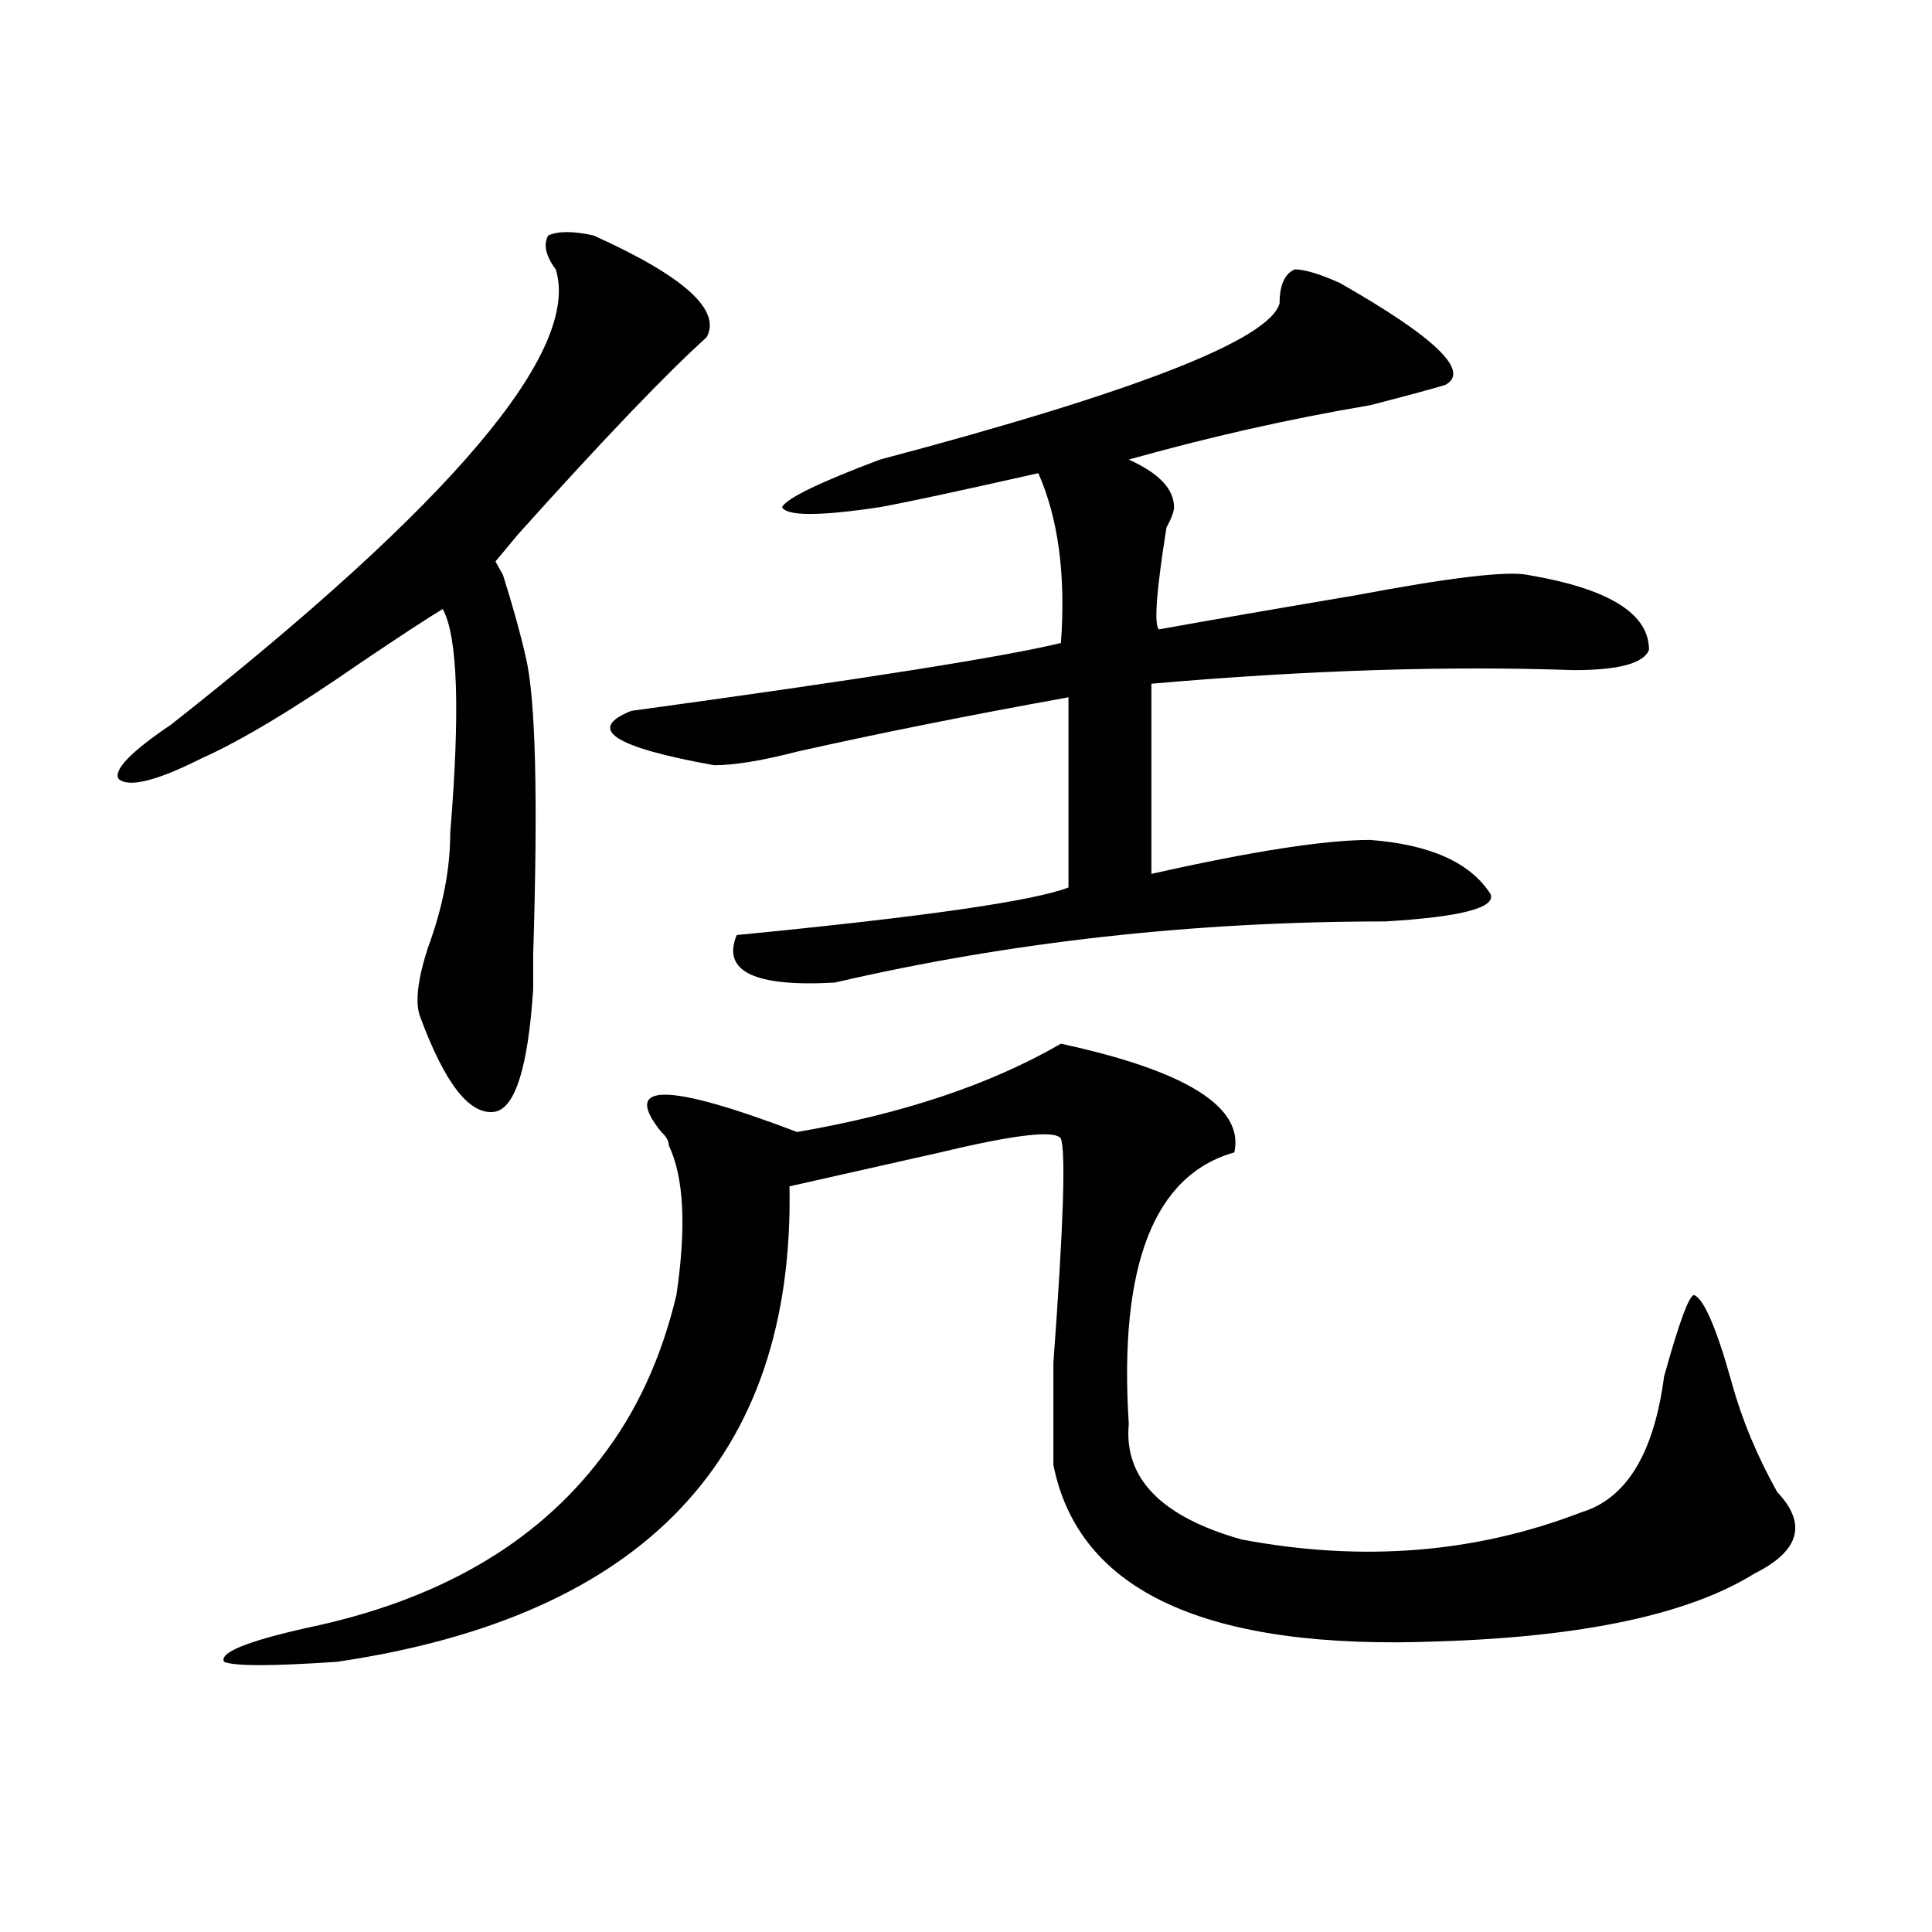 <?xml version="1.0" encoding="utf-8"?>
<!-- Generator: Adobe Illustrator 16.0.0, SVG Export Plug-In . SVG Version: 6.00 Build 0)  -->
<!DOCTYPE svg PUBLIC "-//W3C//DTD SVG 1.1//EN" "http://www.w3.org/Graphics/SVG/1.1/DTD/svg11.dtd">
<svg version="1.1" id="图层_1" xmlns="http://www.w3.org/2000/svg" xmlns:xlink="http://www.w3.org/1999/xlink" x="0px" y="0px"
	 width="1000px" height="1000px" viewBox="0 0 1000 1000" enable-background="new 0 0 1000 1000" xml:space="preserve">
<path d="M307.188,121.859c46.828,21.094,66.34,38.672,58.535,52.734c-20.854,18.787-53.353,52.734-97.559,101.953l-11.707,14.063
	l3.902,7.031c5.183,16.425,9.085,30.487,11.707,42.188c5.183,21.094,6.464,72.675,3.902,154.688c0,9.393,0,15.271,0,17.578
	c-2.622,39.88-9.146,60.974-19.512,63.281c-13.048,2.362-26.036-14.063-39.023-49.219c-2.622-7.031-1.341-18.732,3.902-35.156
	c7.805-21.094,11.707-40.979,11.707-59.766c5.183-63.281,3.902-101.953-3.902-116.016c-7.805,4.724-22.134,14.063-42.926,28.125
	c-33.841,23.456-61.157,39.88-81.949,49.219c-23.414,11.755-37.743,15.271-42.926,10.547c-2.622-4.669,6.464-14.063,27.316-28.125
	c145.667-114.807,212.007-193.359,199.02-235.547c-5.243-7.031-6.524-12.854-3.902-17.578
	C288.956,119.552,296.761,119.552,307.188,121.859z M549.133,540.219c64.998,14.063,94.937,32.849,89.754,56.25
	c-41.646,11.755-59.877,58.612-54.633,140.625c-2.622,28.125,16.89,48.065,58.535,59.766
	c62.438,11.755,120.973,7.031,175.605-14.063c23.414-7.031,37.682-30.432,42.926-70.313c7.805-28.125,12.987-42.188,15.609-42.188
	c5.183,2.362,11.707,17.578,19.512,45.703c5.183,18.787,12.987,37.518,23.414,56.25c15.609,16.425,11.707,30.487-11.707,42.188
	c-33.841,21.094-88.474,32.794-163.898,35.156c-119.692,4.669-186.032-25.818-199.02-91.406c0-7.031,0-24.609,0-52.734
	c5.183-70.313,6.463-108.984,3.902-116.016c-2.622-4.669-23.414-2.307-62.438,7.031c-31.219,7.031-57.255,12.909-78.047,17.578
	c2.561,140.625-75.486,222.638-234.141,246.094c-33.841,2.307-53.353,2.307-58.535,0c-2.622-4.724,11.707-10.547,42.926-17.578
	c67.62-14.063,118.351-43.341,152.191-87.891c18.171-23.401,31.219-51.526,39.023-84.375c5.183-35.156,3.902-60.919-3.902-77.344
	c0-2.307-1.342-4.669-3.902-7.031c-20.853-25.763,2.561-25.763,70.242,0C467.184,576.583,512.67,561.312,549.133,540.219z
	 M693.52,146.469c49.389,28.125,67.62,45.703,54.633,52.734c-7.805,2.362-20.854,5.878-39.023,10.547
	c-41.646,7.031-83.291,16.425-124.875,28.125c15.609,7.031,23.414,15.271,23.414,24.609c0,2.362-1.342,5.878-3.902,10.547
	c-5.244,32.849-6.524,50.427-3.902,52.734c25.975-4.669,59.815-10.547,101.461-17.578c49.389-9.338,79.327-12.854,89.754-10.547
	c41.584,7.031,62.438,19.94,62.438,38.672c-2.622,7.031-15.609,10.547-39.023,10.547c-65.06-2.307-137.924,0-218.531,7.031v98.438
	c52.011-11.7,89.754-17.578,113.168-17.578c31.219,2.362,52.011,11.755,62.438,28.125c2.561,7.031-15.609,11.755-54.633,14.063
	c-98.9,0-193.837,10.547-284.871,31.641c-41.646,2.362-58.535-5.823-50.73-24.609c96.217-9.338,153.472-17.578,171.703-24.609
	v-98.438c-52.072,9.393-98.9,18.787-140.484,28.125c-18.231,4.724-32.561,7.031-42.926,7.031
	c-52.071-9.338-66.34-18.732-42.926-28.125c119.631-16.37,193.775-28.125,222.434-35.156c2.561-35.156-1.342-64.435-11.707-87.891
	c-41.646,9.393-68.962,15.271-81.949,17.578c-31.219,4.724-48.17,4.724-50.73,0c2.561-4.669,19.512-12.854,50.73-24.609
	c132.68-35.156,201.58-62.073,206.824-80.859c0-9.338,2.561-15.216,7.805-17.578C675.288,139.437,683.093,141.799,693.52,146.469z"
	/>
</svg>
